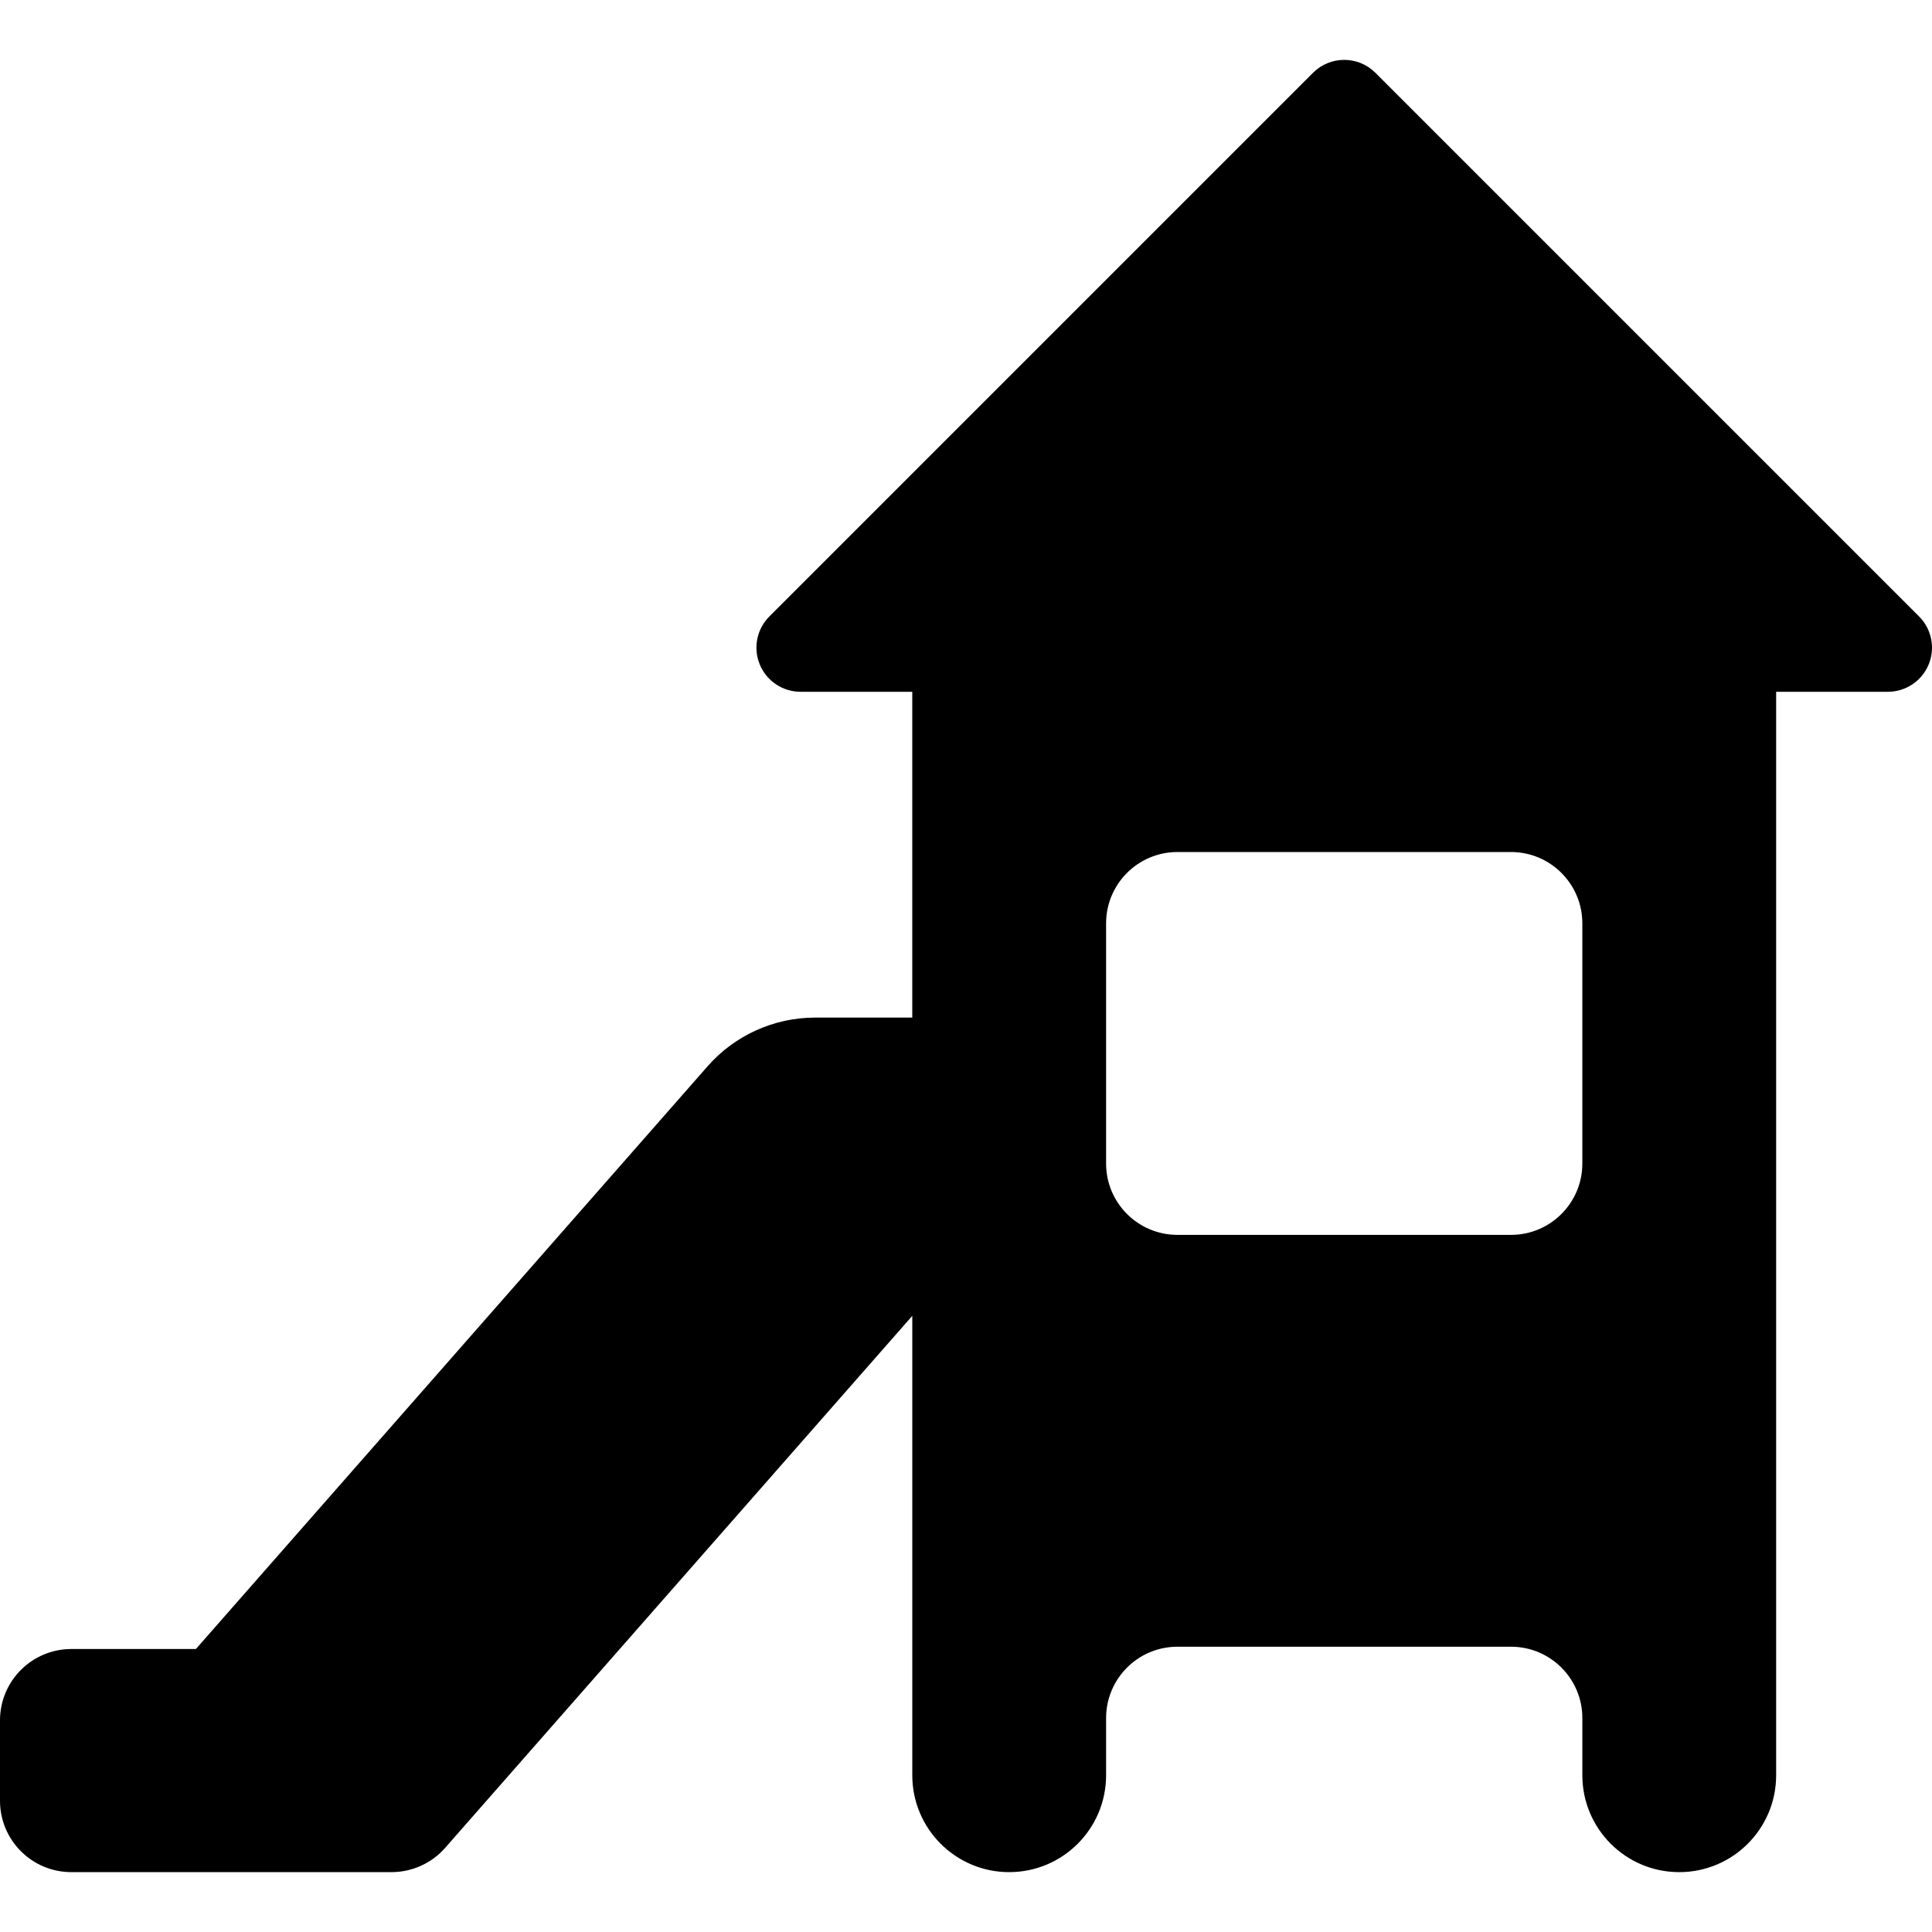 <?xml version="1.0" encoding="iso-8859-1"?>
<!-- Uploaded to: SVG Repo, www.svgrepo.com, Generator: SVG Repo Mixer Tools -->
<!DOCTYPE svg PUBLIC "-//W3C//DTD SVG 1.1//EN" "http://www.w3.org/Graphics/SVG/1.1/DTD/svg11.dtd">
<svg fill="#000000" height="800px" width="800px" version="1.1" id="Capa_1" xmlns="http://www.w3.org/2000/svg" xmlns:xlink="http://www.w3.org/1999/xlink" 
	 viewBox="0 0 297.815 297.815" xml:space="preserve">
<path d="M291.012,106.638c2.752,0,5.232-1.657,6.285-4.199c1.053-2.542,0.471-5.469-1.475-7.414l-83.804-83.802
	c-2.657-2.657-6.964-2.657-9.621,0l-83.801,83.802c-1.946,1.945-2.528,4.872-1.475,7.414c1.053,2.542,3.533,4.199,6.284,4.199
	h17.221v50.222h-14.97c-6.352,0-12.395,2.736-16.585,7.509l-78.874,89.825H10.999c-6.074,0-10.999,4.925-10.999,11v12.393
	c0,6.074,4.925,10.999,10.999,10.999h49.354c3.165,0,6.177-1.363,8.266-3.742l72.008-82.007v70.811
	c0,8.251,6.688,14.939,14.938,14.939s14.938-6.688,14.938-14.939v-8.809c0-6.074,4.925-10.999,11-10.999h51.412
	c6.075,0,11,4.925,11,10.999v8.81c0,8.25,6.687,14.938,14.937,14.938s14.938-6.688,14.938-14.938v-167.01H291.012z M243.915,179.355
	c0,6.074-4.925,10.999-11,10.999h-51.412c-6.075,0-11-4.925-11-10.999v-37.018c0-6.074,4.925-10.999,11-10.999h51.412
	c6.075,0,11,4.925,11,10.999V179.355z"/>
</svg>